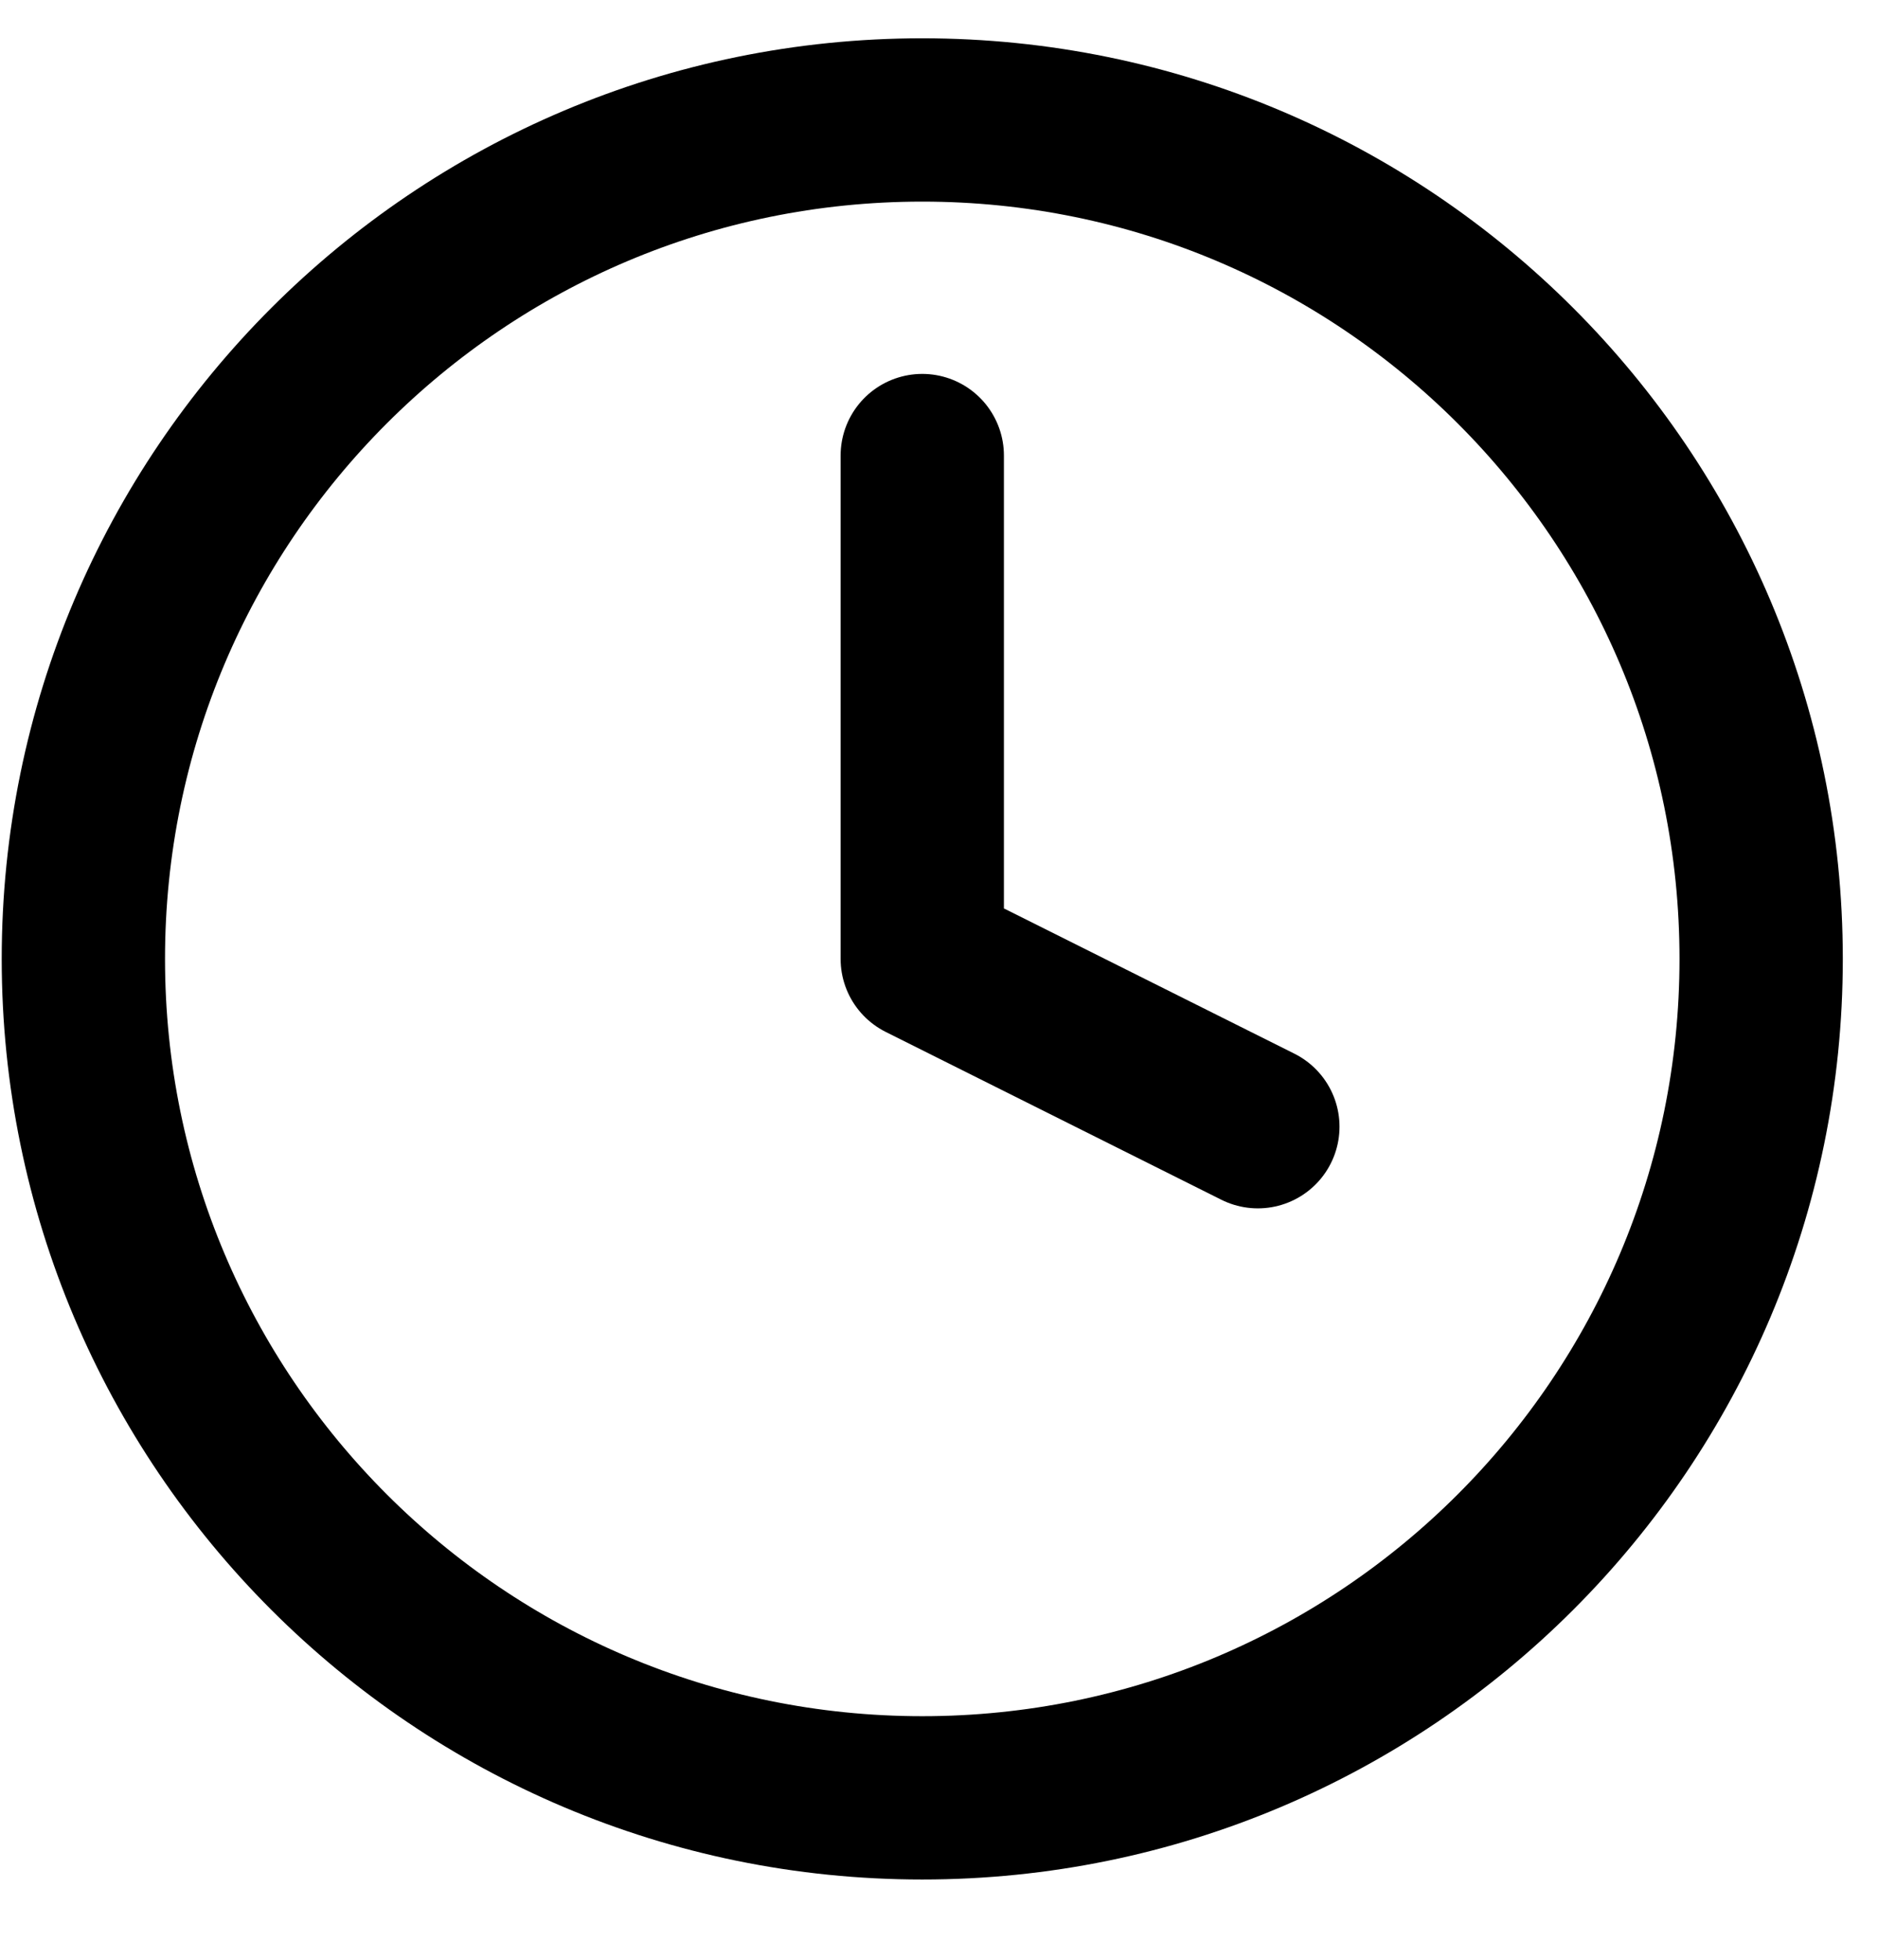 <svg width="23" height="24" viewBox="0 0 23 24" fill="none" xmlns="http://www.w3.org/2000/svg">
<path d="M11.295 22.017C16.969 22.017 21.569 17.417 21.569 11.743C21.569 6.069 16.969 1.469 11.295 1.469C5.62 1.469 1.021 6.069 1.021 11.743C1.021 17.417 5.62 22.017 11.295 22.017Z" stroke="black" stroke-width="2" stroke-linecap="round" stroke-linejoin="round"/>
<path d="M11.295 5.579V11.743L15.405 13.798" stroke="black" stroke-width="2" stroke-linecap="round" stroke-linejoin="round"/>
</svg>
